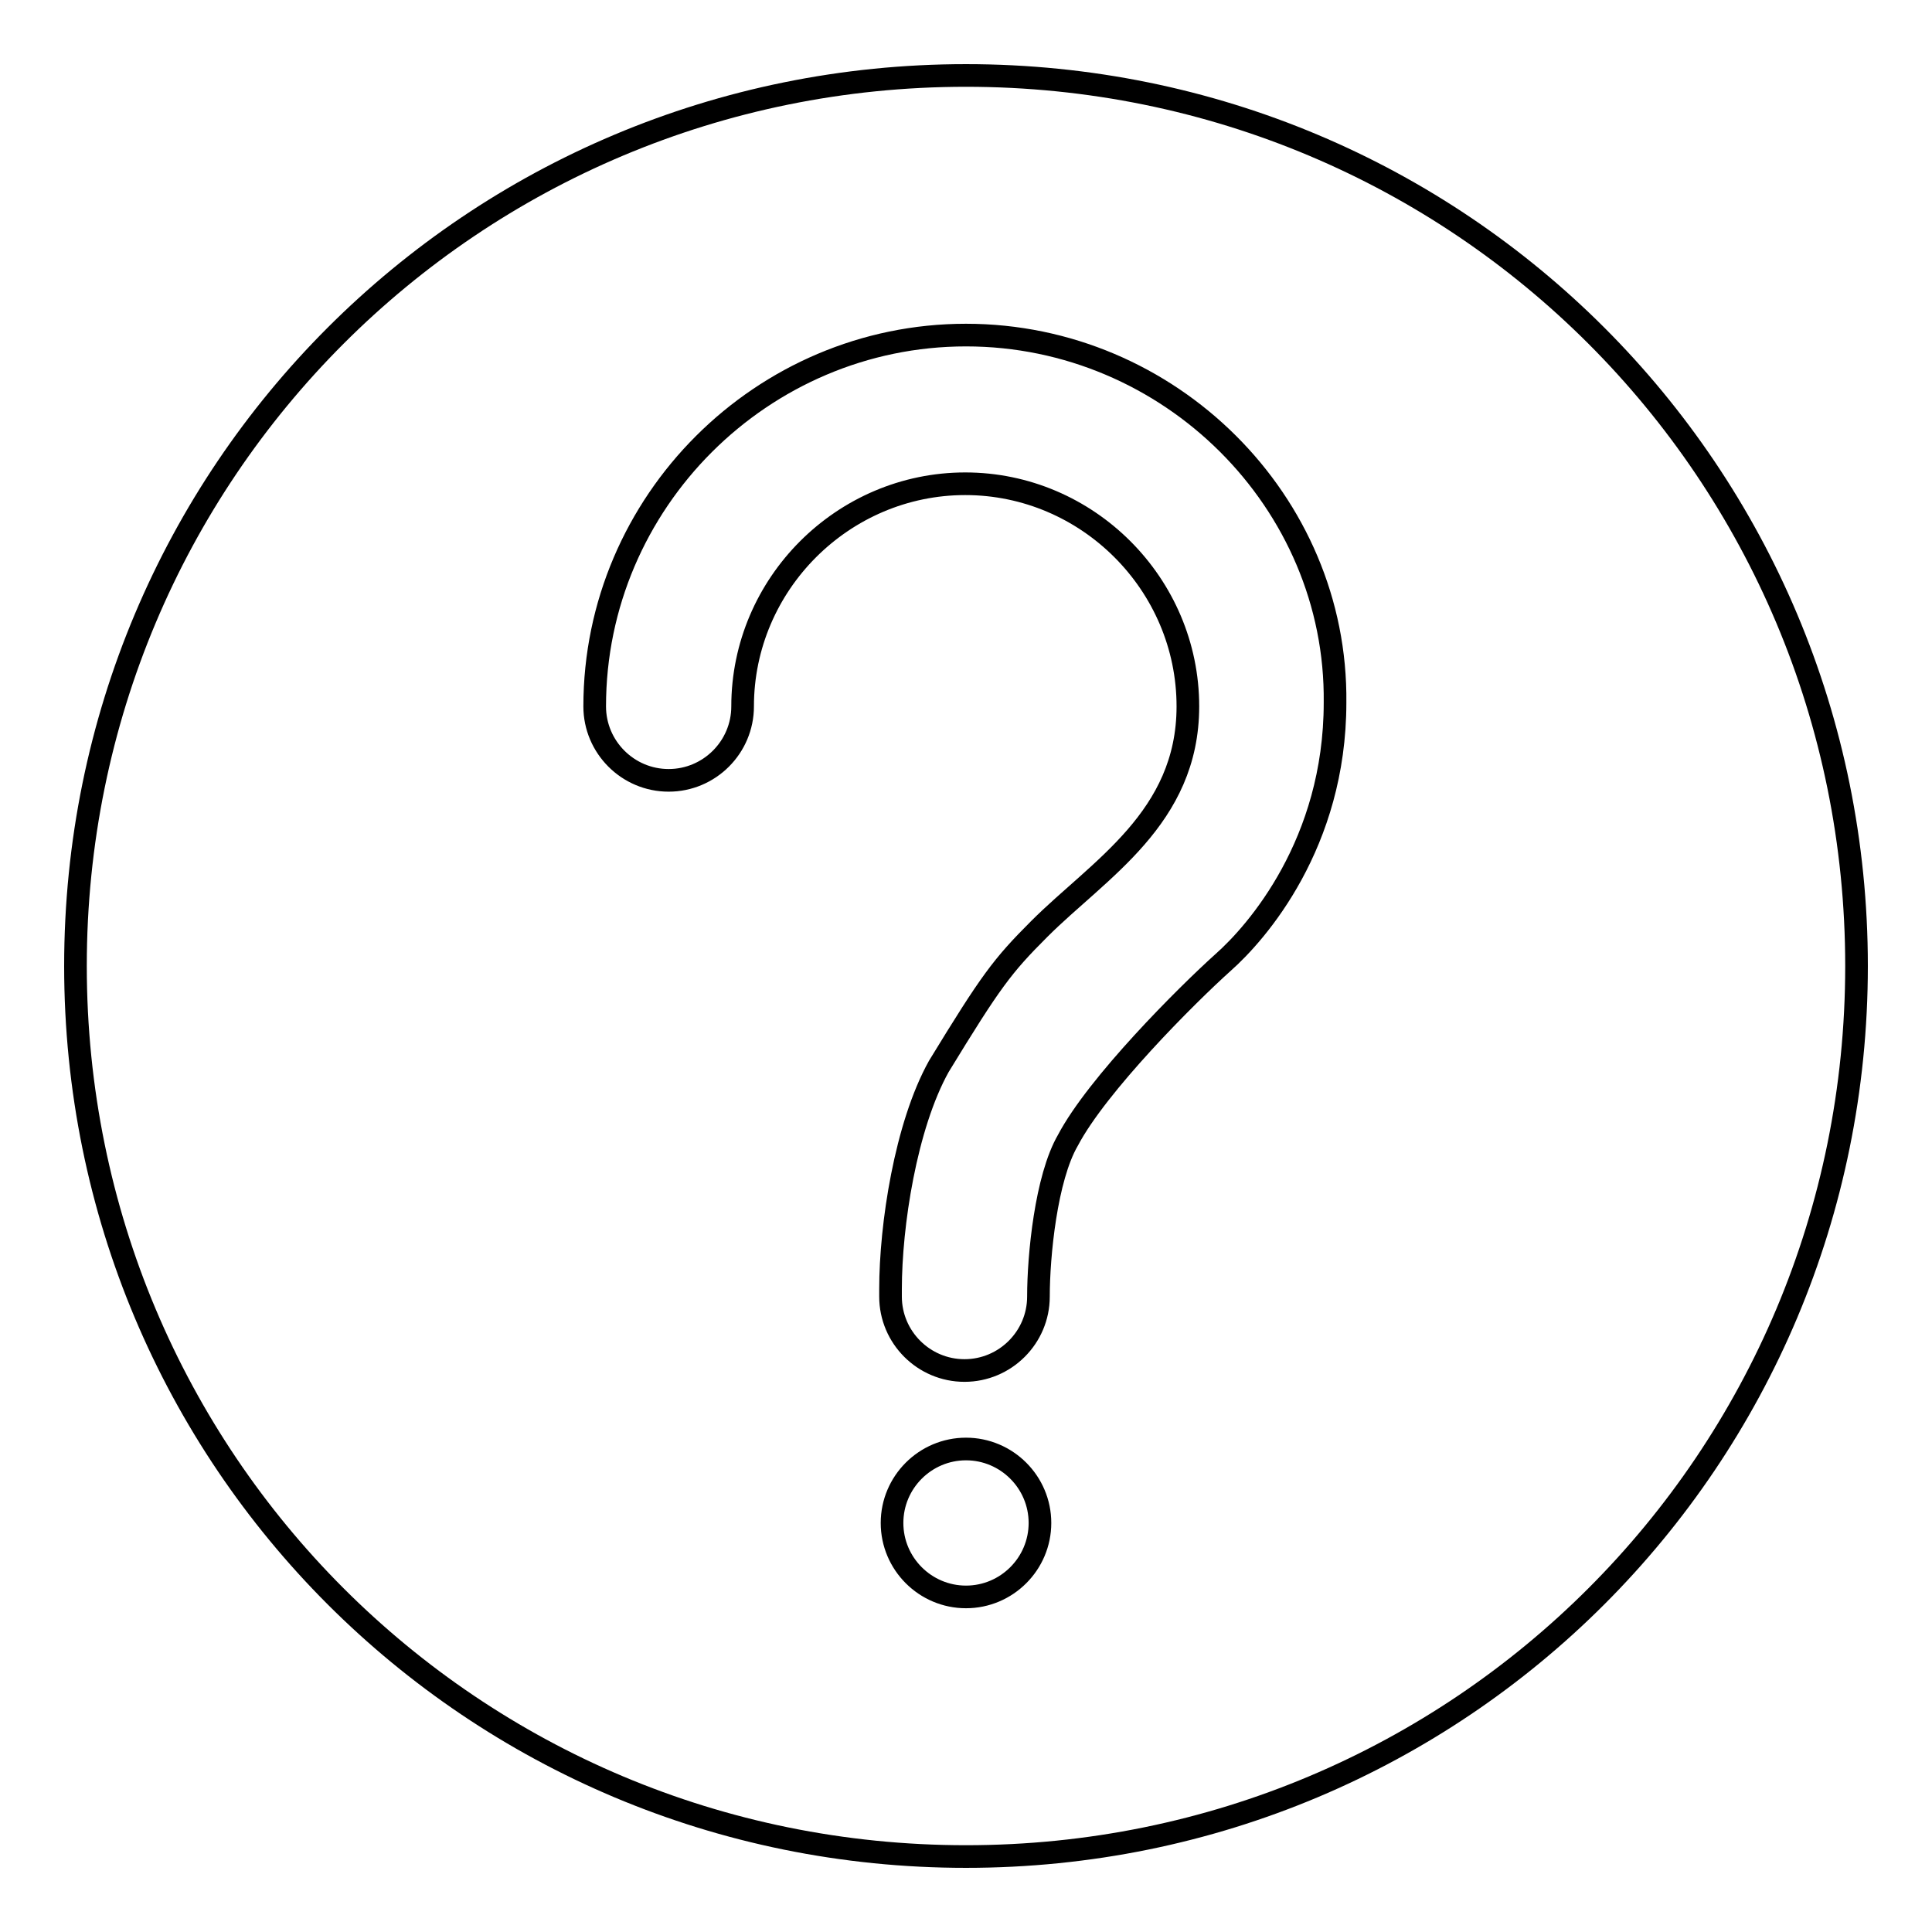 <?xml version="1.0" encoding="utf-8"?>
<!-- Svg Vector Icons : http://www.onlinewebfonts.com/icon -->
<!DOCTYPE svg PUBLIC "-//W3C//DTD SVG 1.1//EN" "http://www.w3.org/Graphics/SVG/1.1/DTD/svg11.dtd">
<svg version="1.1" xmlns="http://www.w3.org/2000/svg" xmlns:xlink="http://www.w3.org/1999/xlink" x="0px" y="0px" viewBox="0 0 256 256" enable-background="new 0 0 256 256" xml:space="preserve">
<g><g><path stroke-width="3" fill-opacity="0" stroke="#000000"  d="M128,246c-65.4,0-118-52.6-118-118C10,62.6,62.6,10,128,10c65.4,0,118,52.6,118,118C246,193.4,193.4,246,128,246z M128,211.6c5.4,0,9.8-4.4,9.8-9.8s-4.4-9.8-9.8-9.8c-5.4,0-9.8,4.4-9.8,9.8S122.6,211.6,128,211.6z M128,44.4c-27,0-49.2,22.1-49.2,49.2c0,5.4,4.4,9.8,9.8,9.8c5.4,0,9.8-4.4,9.8-9.8c0-16.2,13.3-29.5,29.5-29.5s29.5,13.3,29.5,29.5c0,14.8-11.8,21.6-19.7,29.5c-4.9,4.9-6.4,6.9-13.3,18.2c-4.4,7.9-6.4,21.1-6.4,29.5c0,0.5,0,0.5,0,1c0,5.4,4.4,9.8,9.8,9.8c5.4,0,9.8-4.4,9.8-9.8l0,0c0-5.4,1-15.7,3.9-20.7c3.9-7.4,15.7-19.2,20.6-23.6c4.4-3.9,14.8-15.7,14.8-34.4C177.2,66.5,155,44.4,128,44.4z"/></g></g>
</svg>